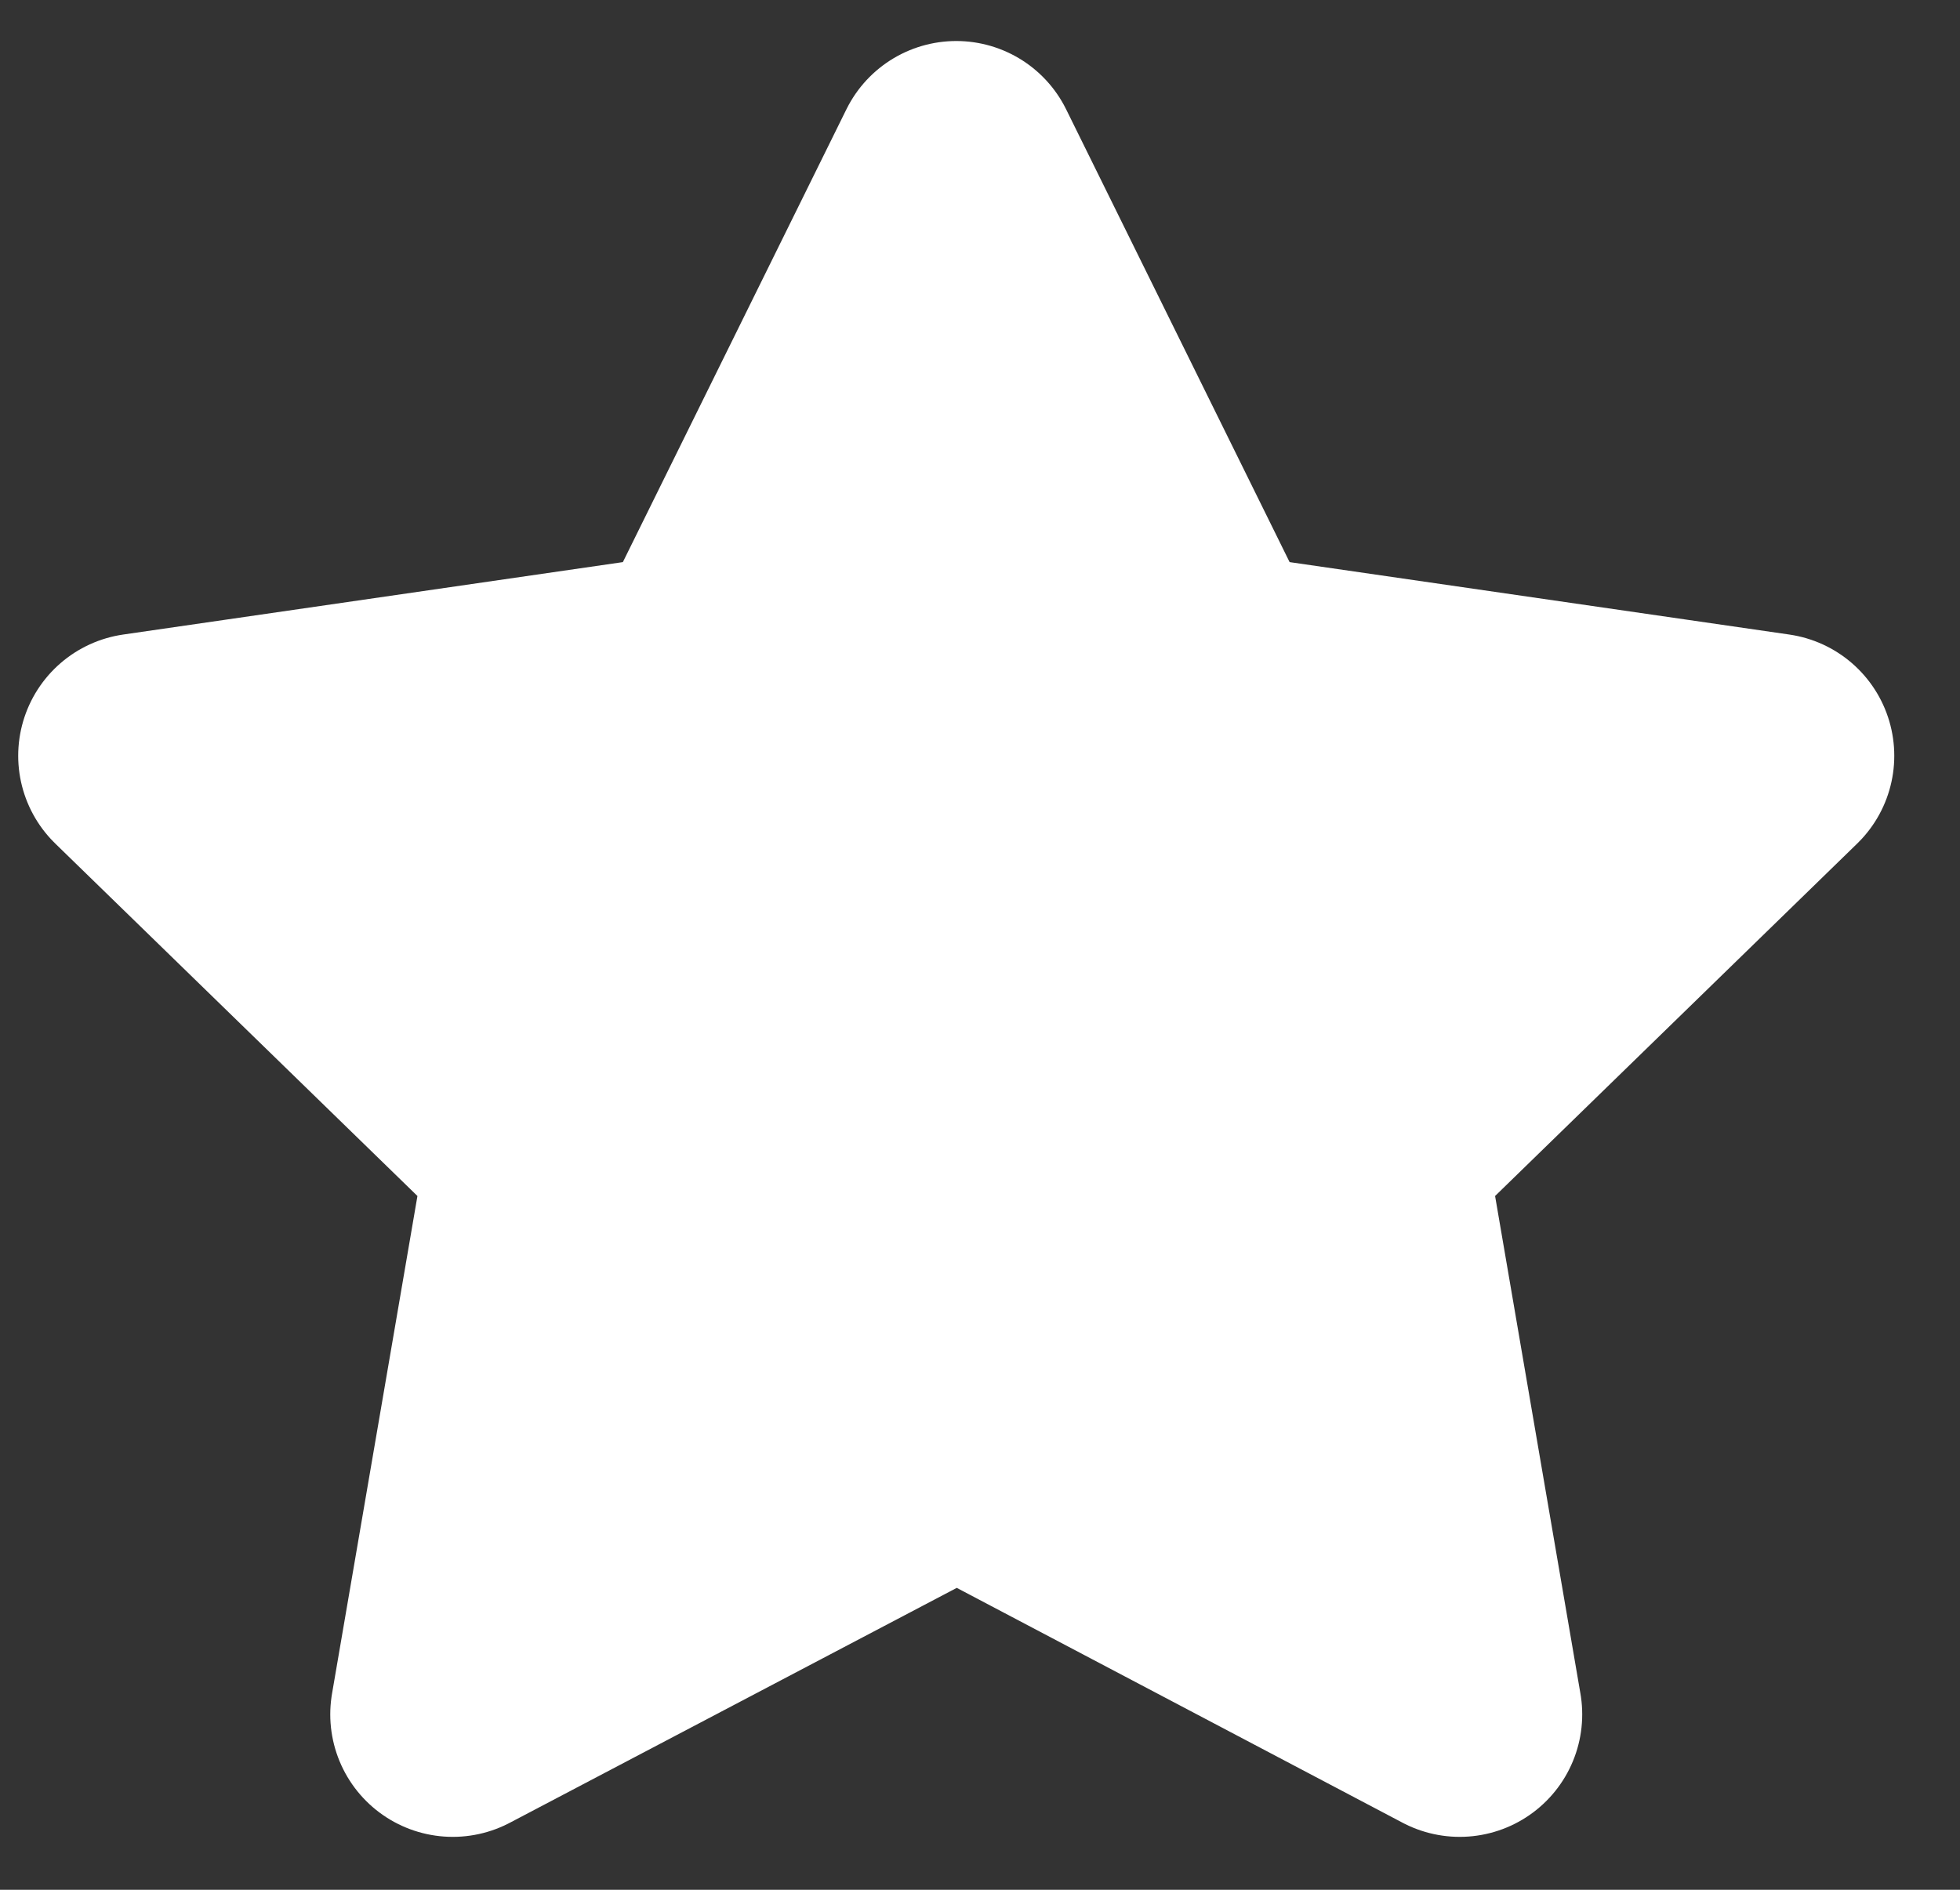<svg width="28" height="27" viewBox="0 0 28 27" fill="none" xmlns="http://www.w3.org/2000/svg">
<rect x="0" y="0" width="28" height="27" fill="#333333" stroke="none"/>
<path d="M13.669 20.709L6.468 24.494L7.844 16.476L2.01 10.798L10.06 9.631L13.661 2.336L17.261 9.631L25.311 10.798L19.478 16.476L20.853 24.494L13.669 20.709Z" fill="white" stroke="white" stroke-width="3.5" stroke-linecap="round" stroke-linejoin="round"/>
</svg>
